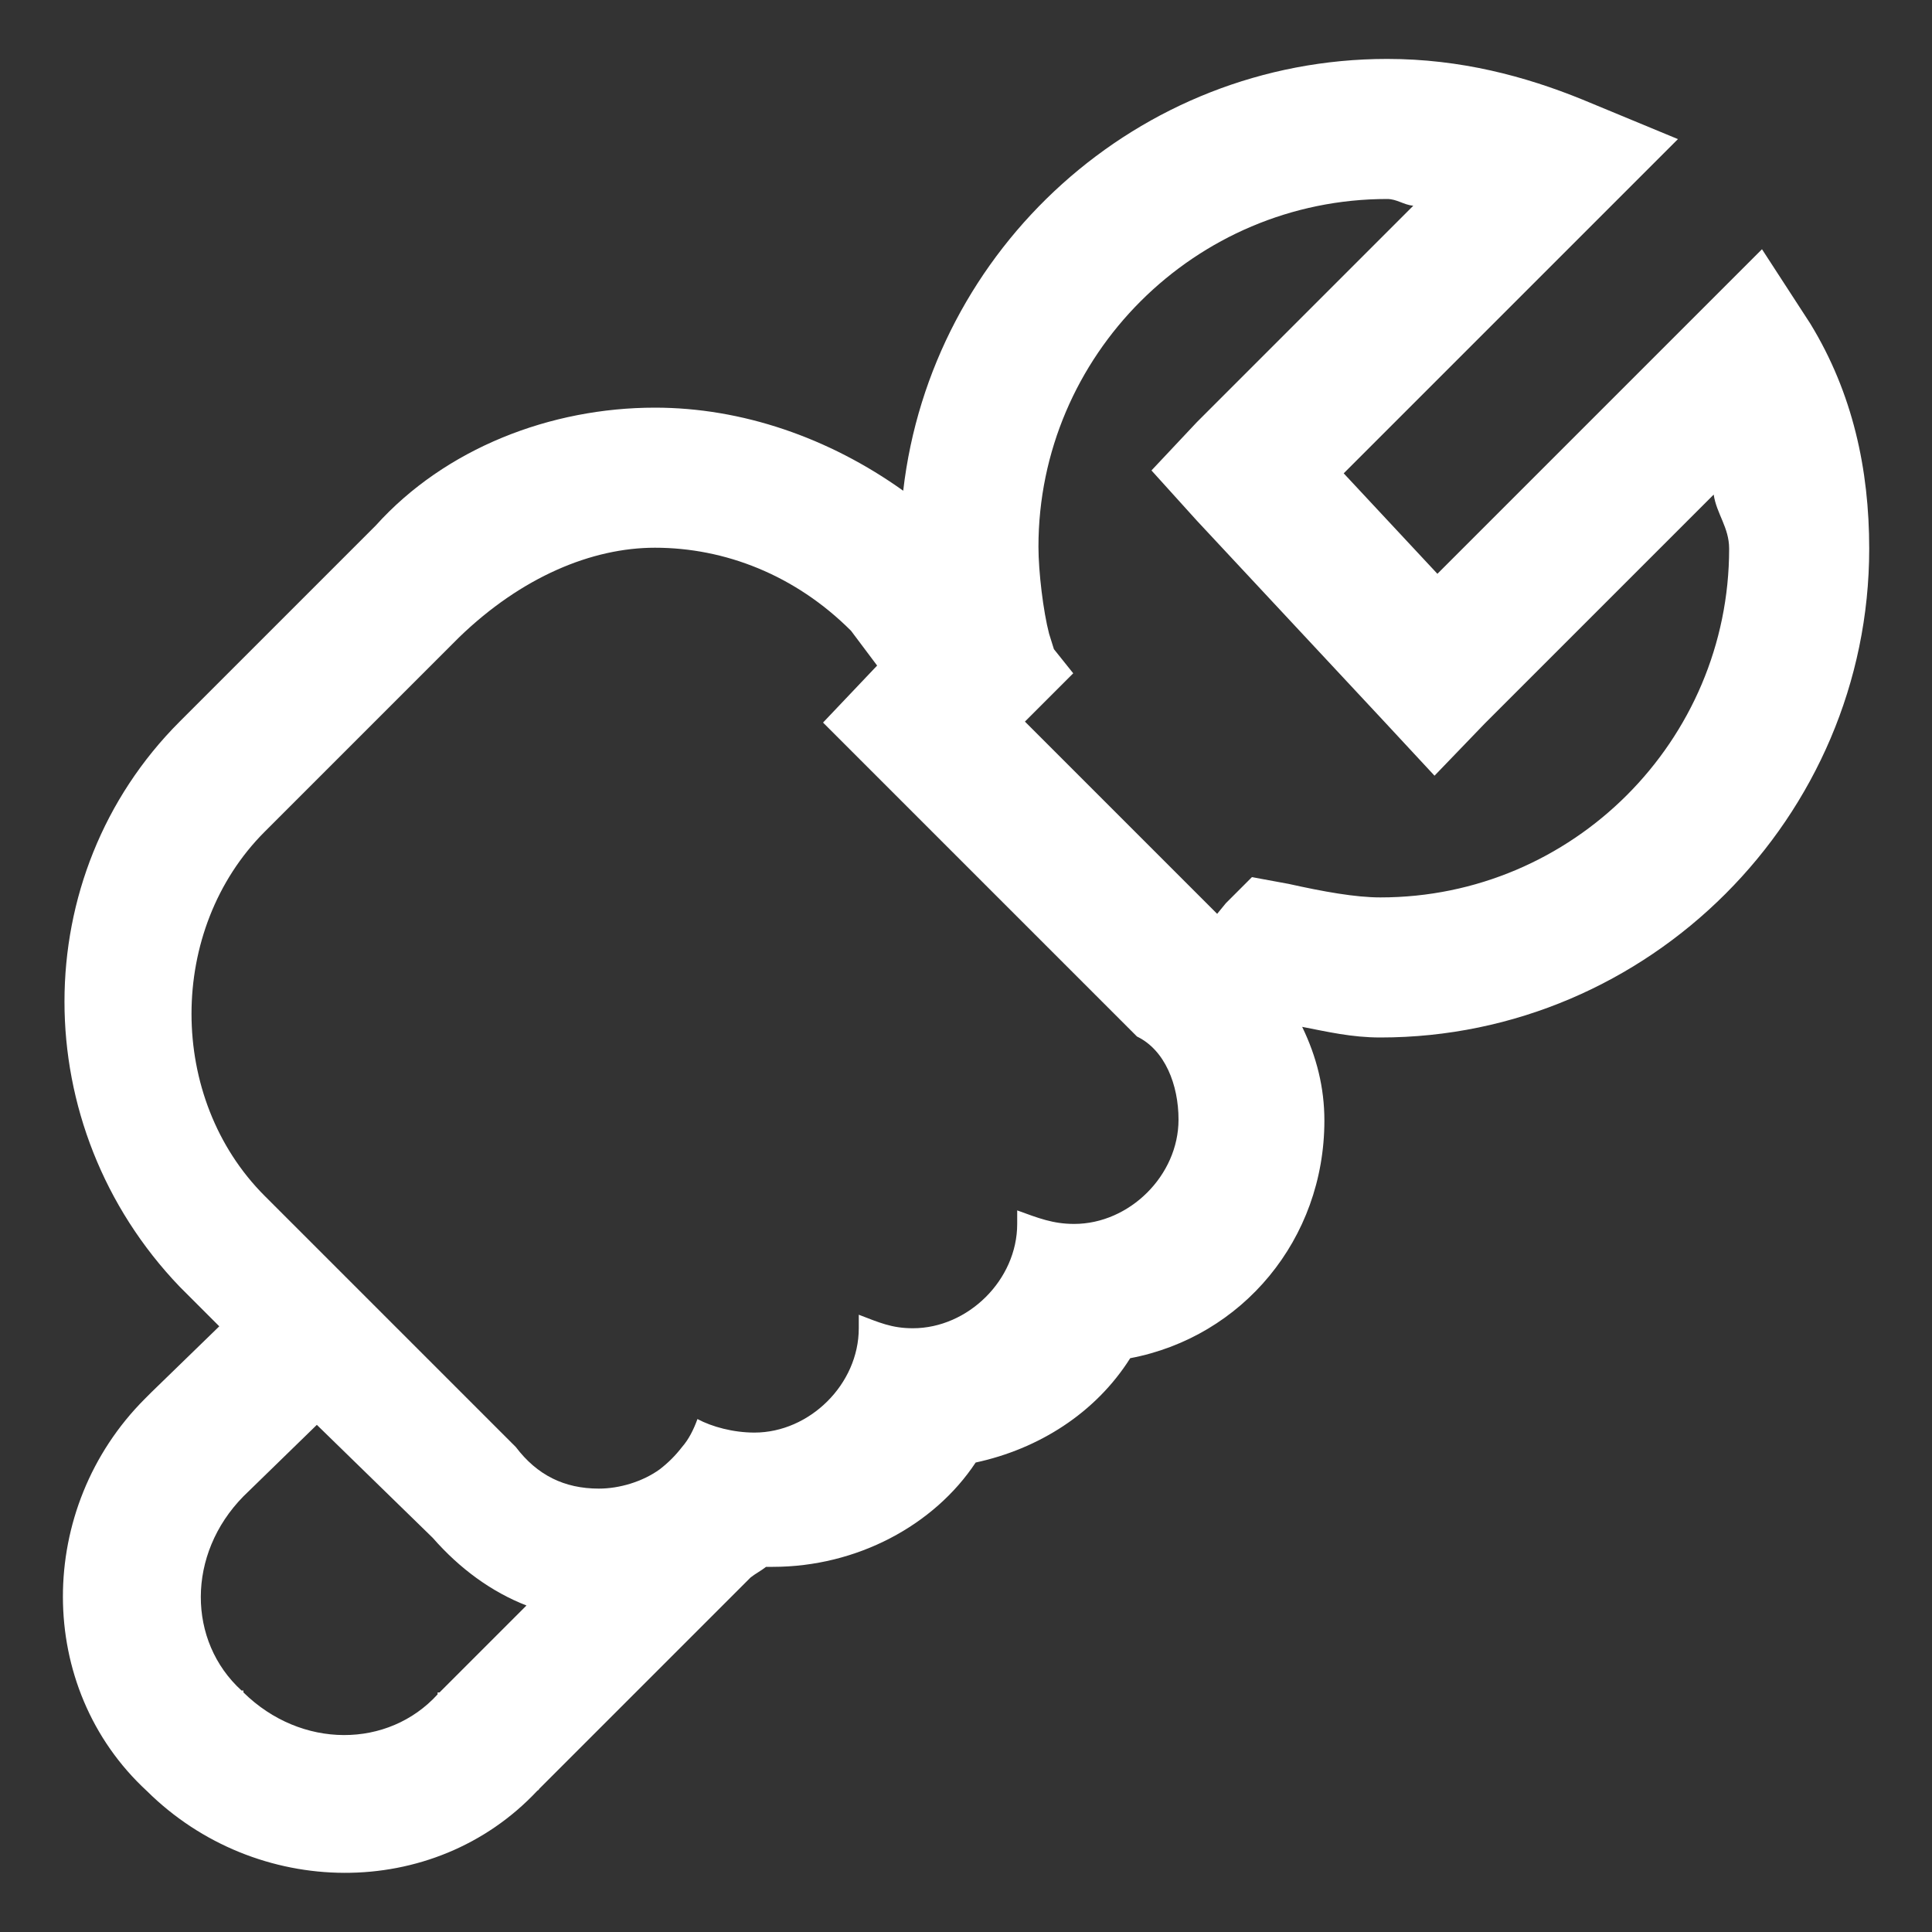 <?xml version="1.0" standalone="no"?><!DOCTYPE svg PUBLIC "-//W3C//DTD SVG 1.1//EN" "http://www.w3.org/Graphics/SVG/1.1/DTD/svg11.dtd"><svg t="1666597444973" class="icon" viewBox="0 0 1024 1024" version="1.1" xmlns="http://www.w3.org/2000/svg" p-id="1274" xmlns:xlink="http://www.w3.org/1999/xlink" width="200" height="200"><rect x="0" y="0" width="1024" height="1024" fill="#333333" stroke="none"/><path d="M167.936 755.2l61.44 59.904c14.336 16.384 31.232 28.672 49.664 35.84l-46.08 46.08h-1.024v1.024c-26.112 28.672-72.192 29.184-102.912-1.024v-1.024h-1.024c-28.672-26.112-29.184-72.192 1.024-102.912l38.912-37.888z m179.2-464.896c36.864 0 74.24 14.336 103.936 44.032l13.824 18.432-28.672 30.208 166.4 166.4c14.848 7.168 22.016 25.6 22.016 44.032 0 29.696-26.112 55.296-55.296 55.296-11.264 0-18.944-3.072-30.208-7.168v7.168c0 29.696-26.112 55.296-55.296 55.296-11.264 0-17.92-3.072-28.672-7.168v7.168c0 29.696-26.112 55.296-55.296 55.296-11.264 0-22.528-3.072-30.208-7.168-2.048 5.632-4.608 10.752-8.192 14.848-3.584 4.608-7.168 8.192-11.776 11.776-9.216 6.656-21.504 10.24-32.256 10.24-18.432 0-32.768-7.168-44.032-22.016l-133.12-133.12c-51.712-51.712-51.712-141.312 0-193.024l102.912-102.912c33.28-32.256 70.656-47.616 103.936-47.616z m388.096-184.832c5.12 0 8.704 3.072 13.824 3.584l-114.688 114.688-24.064 25.6 24.064 26.624 99.328 106.496 26.624 28.672 26.624-27.648 121.344-121.344c1.536 10.24 8.192 17.408 8.192 28.672 0 101.888-82.944 184.832-184.832 184.832-13.312 0-30.208-3.072-48.64-7.168l-19.456-3.584-13.824 13.824-4.608 5.632-101.888-101.888 25.6-25.6-10.24-12.8-2.56-8.192c-3.072-11.776-5.632-32.768-5.632-46.08 0-101.376 82.944-184.32 184.832-184.32z m0-74.24c-132.096 0-241.664 100.352-256.512 228.864-39.424-28.16-85.504-44.032-131.584-44.032-55.296 0-111.104 21.504-147.968 62.464l-103.936 103.936c-81.408 81.408-81.408 214.528 0 299.52l20.992 20.992-35.84 34.816-3.584 3.584c-57.856 57.856-58.368 153.088 1.024 207.872 57.856 57.344 152.064 58.368 206.848 0 0.512-0.512 1.024-0.512 1.024-1.024l112.128-112.128c2.56-2.048 5.632-3.584 8.192-5.632h3.584c44.544 0 85.504-22.016 107.52-55.296 33.28-7.168 63.488-26.112 81.92-55.296 59.392-11.264 102.912-62.976 102.912-125.952 0-17.408-4.096-33.792-11.776-49.664 13.312 2.56 26.112 5.632 41.472 5.632 142.336 0 259.072-116.736 259.072-259.072 0-41.984-8.704-82.432-31.232-119.296l-25.6-39.424-32.256 32.256-139.776 139.776-49.664-53.248 137.728-137.728 39.424-39.424-50.688-20.992c-30.208-12.288-64.512-21.504-103.424-21.504z" p-id="1275" fill="#ffffff"></path></svg>